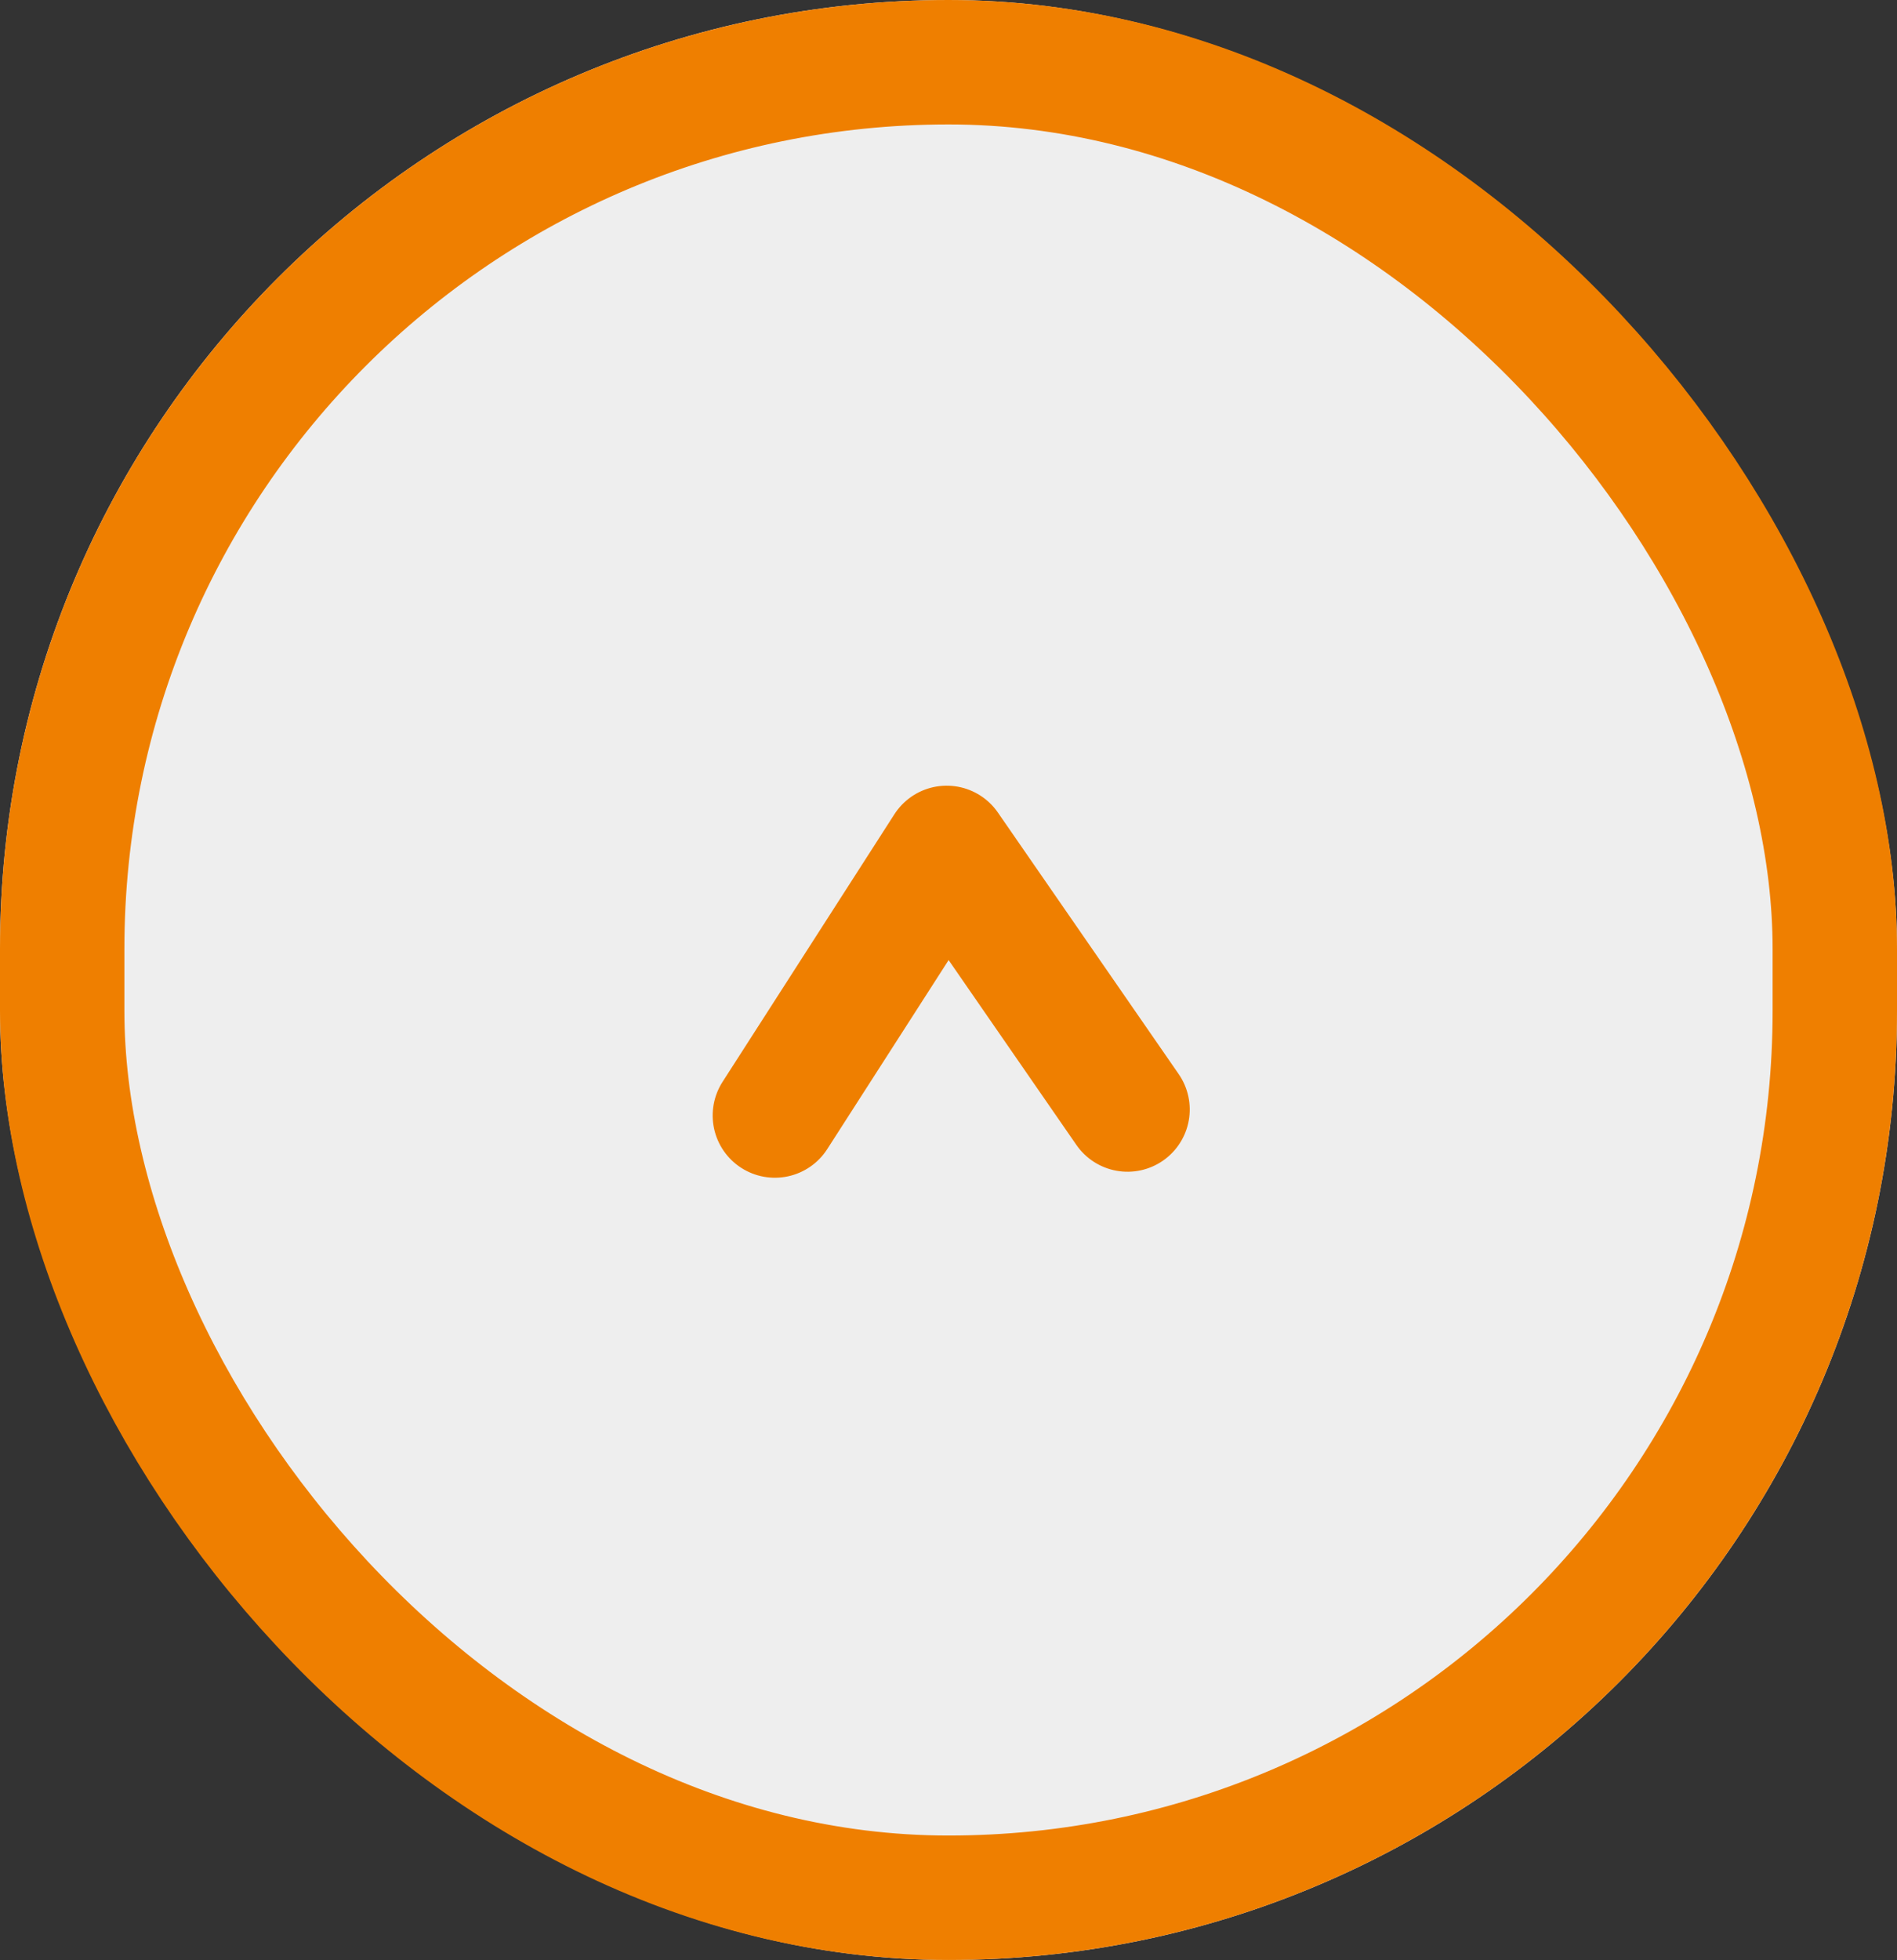 <svg xmlns="http://www.w3.org/2000/svg" width="61" height="63" viewBox="0 0 61 63">
  <rect x="0" y="0" width="61" height="63" fill="#333333" stroke="none"/>
  <g id="グループ_11823" data-name="グループ 11823" transform="translate(-1269 -3230)">
    <g id="長方形_1967" data-name="長方形 1967" transform="translate(1269 3230)" fill="#eee" stroke="#ef7f00" stroke-width="4">
      <rect width="61" height="63" rx="30.5" stroke="none"/>
      <rect x="2" y="2" width="57" height="59" rx="28.5" fill="none"/>
    </g>
    <path id="パス_2092" data-name="パス 2092" d="M21,18l8.505,5.67L21,29.34" transform="matrix(-0.017, -1, 1, -0.017, 1276.274, 3287.162)" fill="none" stroke="#ef7f00" stroke-linecap="round" stroke-linejoin="round" stroke-width="4"/>
  </g>
</svg>

